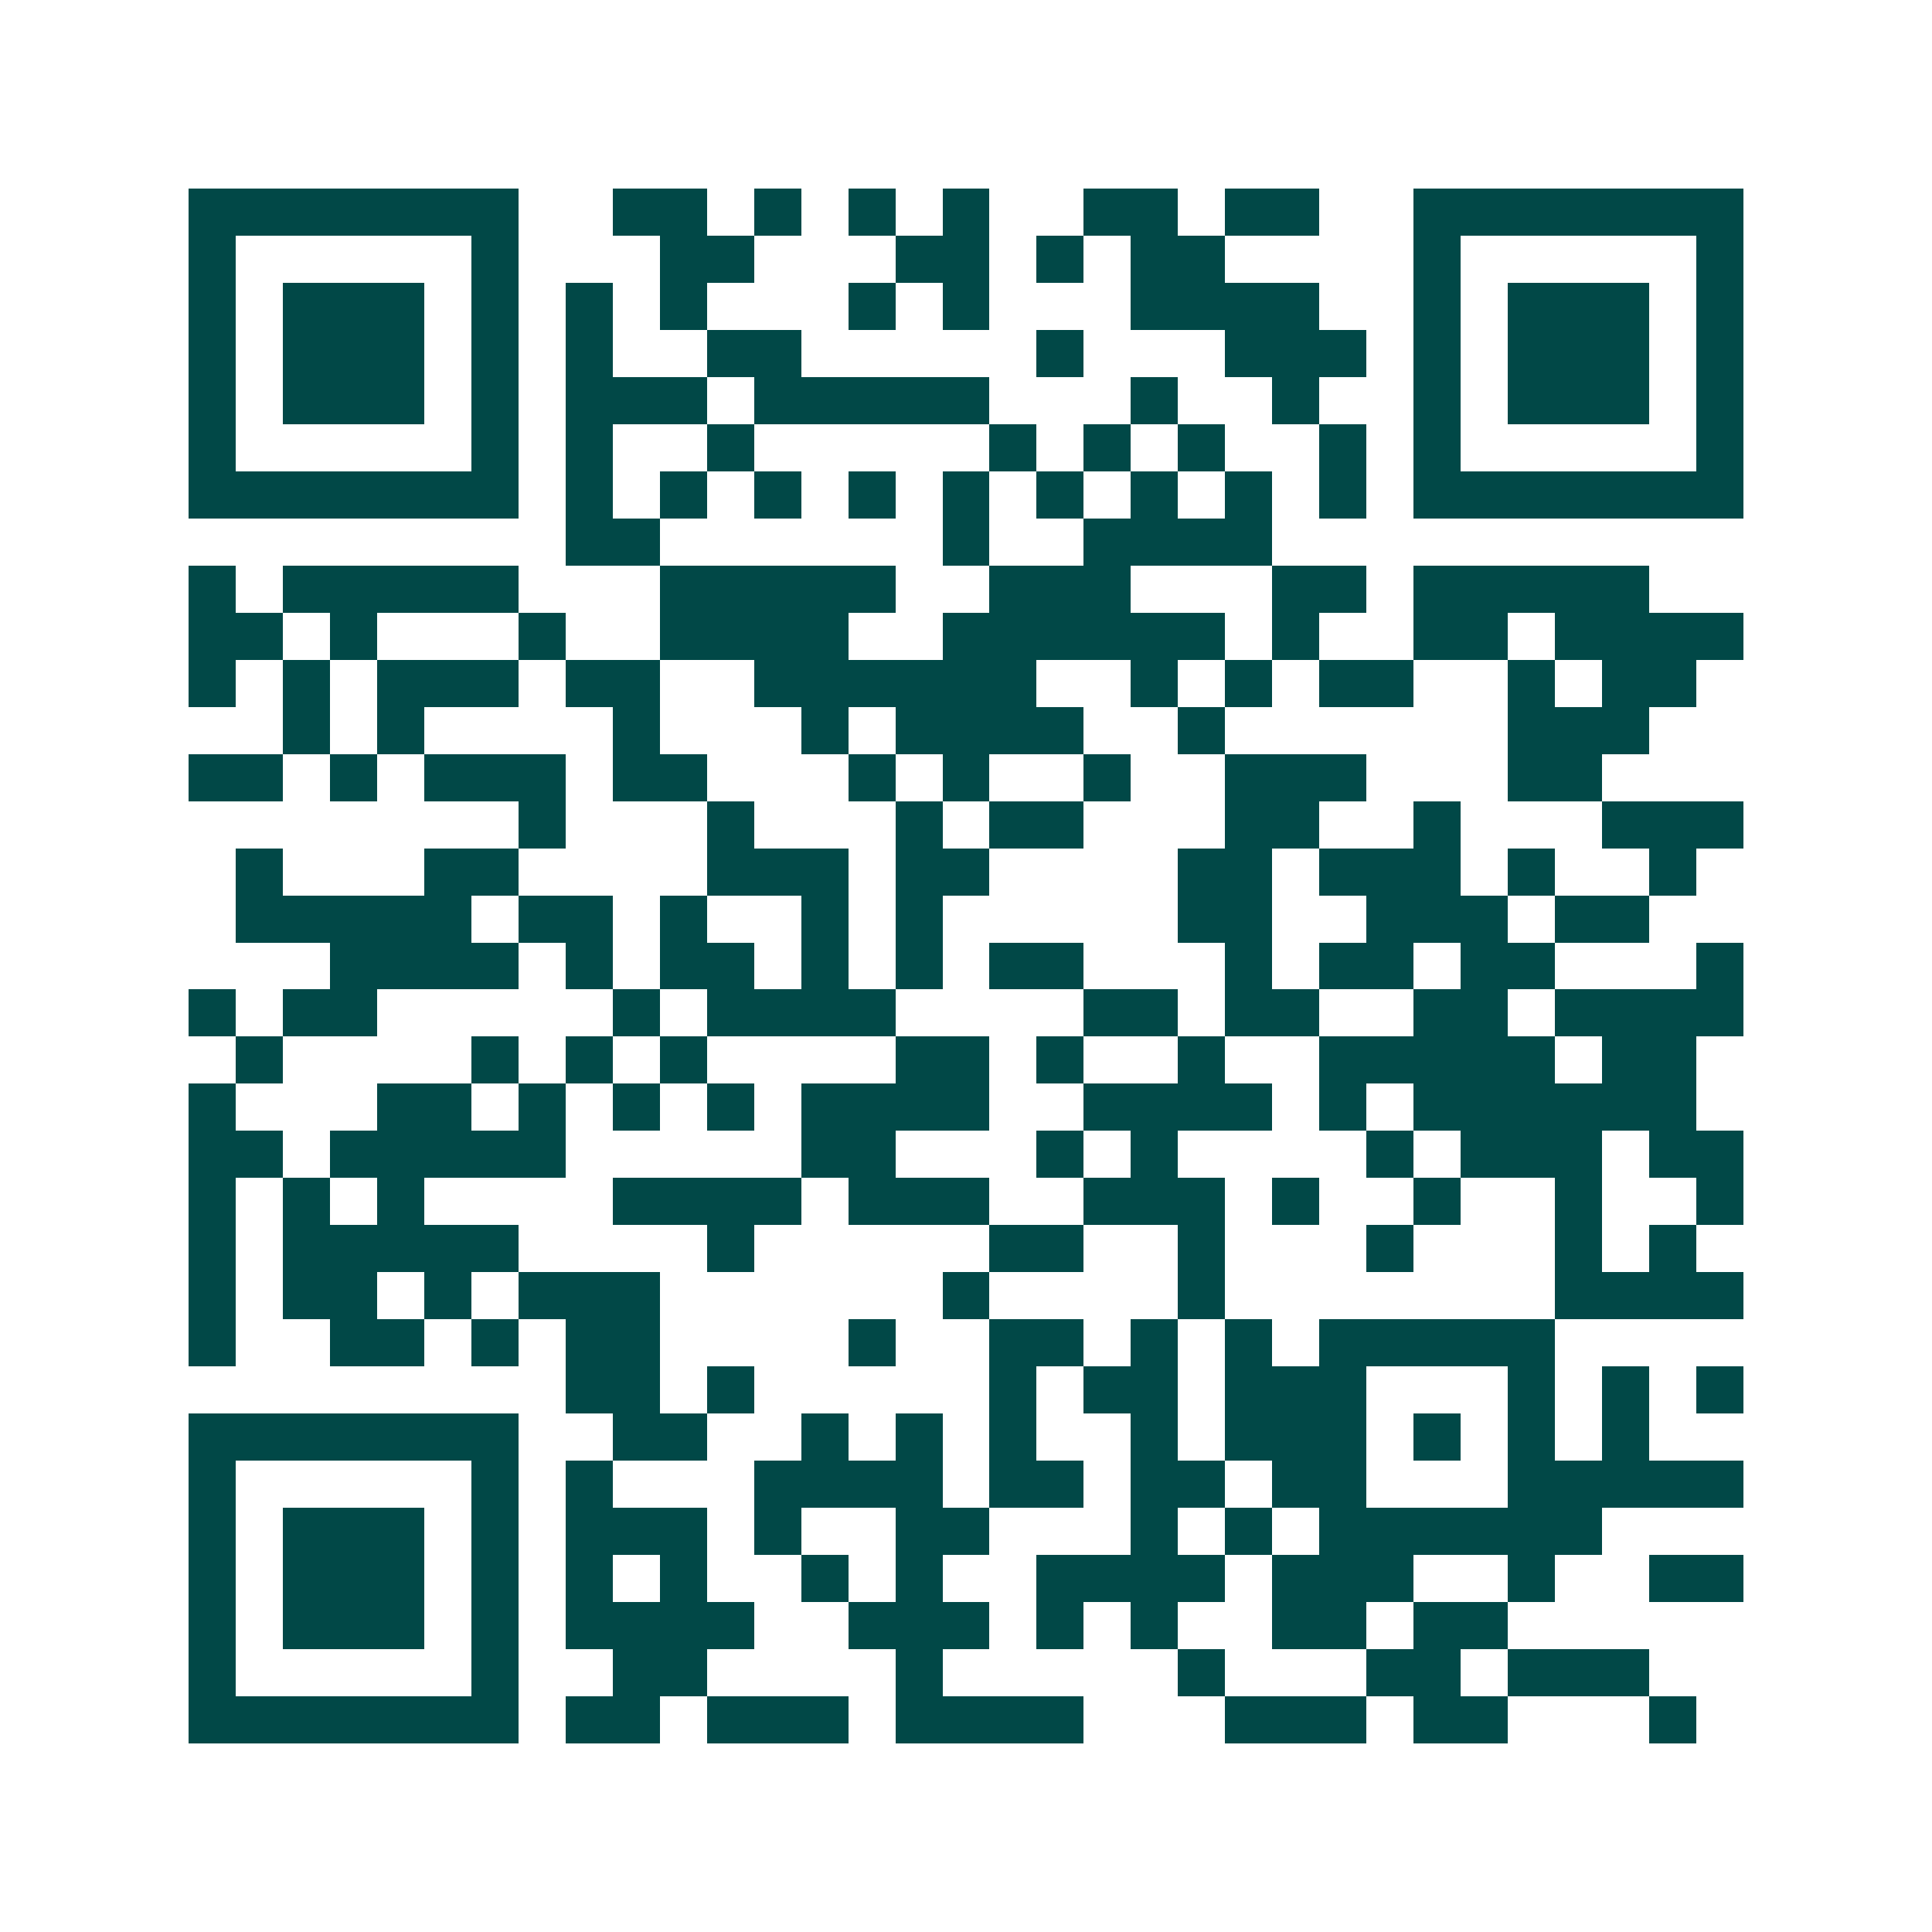 <svg xmlns="http://www.w3.org/2000/svg" width="200" height="200" viewBox="0 0 41 41" shape-rendering="crispEdges"><path fill="#ffffff" d="M0 0h41v41H0z"/><path stroke="#014847" d="M4 4.5h7m2 0h2m1 0h1m1 0h1m1 0h1m2 0h2m1 0h2m2 0h7M4 5.5h1m5 0h1m3 0h2m3 0h2m1 0h1m1 0h2m4 0h1m5 0h1M4 6.5h1m1 0h3m1 0h1m1 0h1m1 0h1m3 0h1m1 0h1m3 0h4m2 0h1m1 0h3m1 0h1M4 7.5h1m1 0h3m1 0h1m1 0h1m2 0h2m5 0h1m3 0h3m1 0h1m1 0h3m1 0h1M4 8.5h1m1 0h3m1 0h1m1 0h3m1 0h5m3 0h1m2 0h1m2 0h1m1 0h3m1 0h1M4 9.5h1m5 0h1m1 0h1m2 0h1m5 0h1m1 0h1m1 0h1m2 0h1m1 0h1m5 0h1M4 10.5h7m1 0h1m1 0h1m1 0h1m1 0h1m1 0h1m1 0h1m1 0h1m1 0h1m1 0h1m1 0h7M12 11.5h2m6 0h1m2 0h4M4 12.5h1m1 0h5m3 0h5m2 0h3m3 0h2m1 0h5M4 13.5h2m1 0h1m3 0h1m2 0h4m2 0h6m1 0h1m2 0h2m1 0h4M4 14.5h1m1 0h1m1 0h3m1 0h2m2 0h6m2 0h1m1 0h1m1 0h2m2 0h1m1 0h2M6 15.5h1m1 0h1m4 0h1m3 0h1m1 0h4m2 0h1m6 0h3M4 16.5h2m1 0h1m1 0h3m1 0h2m3 0h1m1 0h1m2 0h1m2 0h3m3 0h2M11 17.5h1m3 0h1m3 0h1m1 0h2m3 0h2m2 0h1m3 0h3M5 18.5h1m3 0h2m4 0h3m1 0h2m4 0h2m1 0h3m1 0h1m2 0h1M5 19.5h5m1 0h2m1 0h1m2 0h1m1 0h1m5 0h2m2 0h3m1 0h2M7 20.5h4m1 0h1m1 0h2m1 0h1m1 0h1m1 0h2m3 0h1m1 0h2m1 0h2m3 0h1M4 21.5h1m1 0h2m5 0h1m1 0h4m4 0h2m1 0h2m2 0h2m1 0h4M5 22.5h1m4 0h1m1 0h1m1 0h1m4 0h2m1 0h1m2 0h1m2 0h5m1 0h2M4 23.5h1m3 0h2m1 0h1m1 0h1m1 0h1m1 0h4m2 0h4m1 0h1m1 0h6M4 24.5h2m1 0h5m5 0h2m3 0h1m1 0h1m4 0h1m1 0h3m1 0h2M4 25.5h1m1 0h1m1 0h1m4 0h4m1 0h3m2 0h3m1 0h1m2 0h1m2 0h1m2 0h1M4 26.5h1m1 0h5m4 0h1m5 0h2m2 0h1m3 0h1m3 0h1m1 0h1M4 27.5h1m1 0h2m1 0h1m1 0h3m6 0h1m4 0h1m7 0h4M4 28.5h1m2 0h2m1 0h1m1 0h2m4 0h1m2 0h2m1 0h1m1 0h1m1 0h5M12 29.5h2m1 0h1m5 0h1m1 0h2m1 0h3m3 0h1m1 0h1m1 0h1M4 30.5h7m2 0h2m2 0h1m1 0h1m1 0h1m2 0h1m1 0h3m1 0h1m1 0h1m1 0h1M4 31.5h1m5 0h1m1 0h1m3 0h4m1 0h2m1 0h2m1 0h2m3 0h5M4 32.5h1m1 0h3m1 0h1m1 0h3m1 0h1m2 0h2m3 0h1m1 0h1m1 0h6M4 33.5h1m1 0h3m1 0h1m1 0h1m1 0h1m2 0h1m1 0h1m2 0h4m1 0h3m2 0h1m2 0h2M4 34.5h1m1 0h3m1 0h1m1 0h4m2 0h3m1 0h1m1 0h1m2 0h2m1 0h2M4 35.5h1m5 0h1m2 0h2m4 0h1m5 0h1m3 0h2m1 0h3M4 36.5h7m1 0h2m1 0h3m1 0h4m3 0h3m1 0h2m3 0h1"/></svg>
